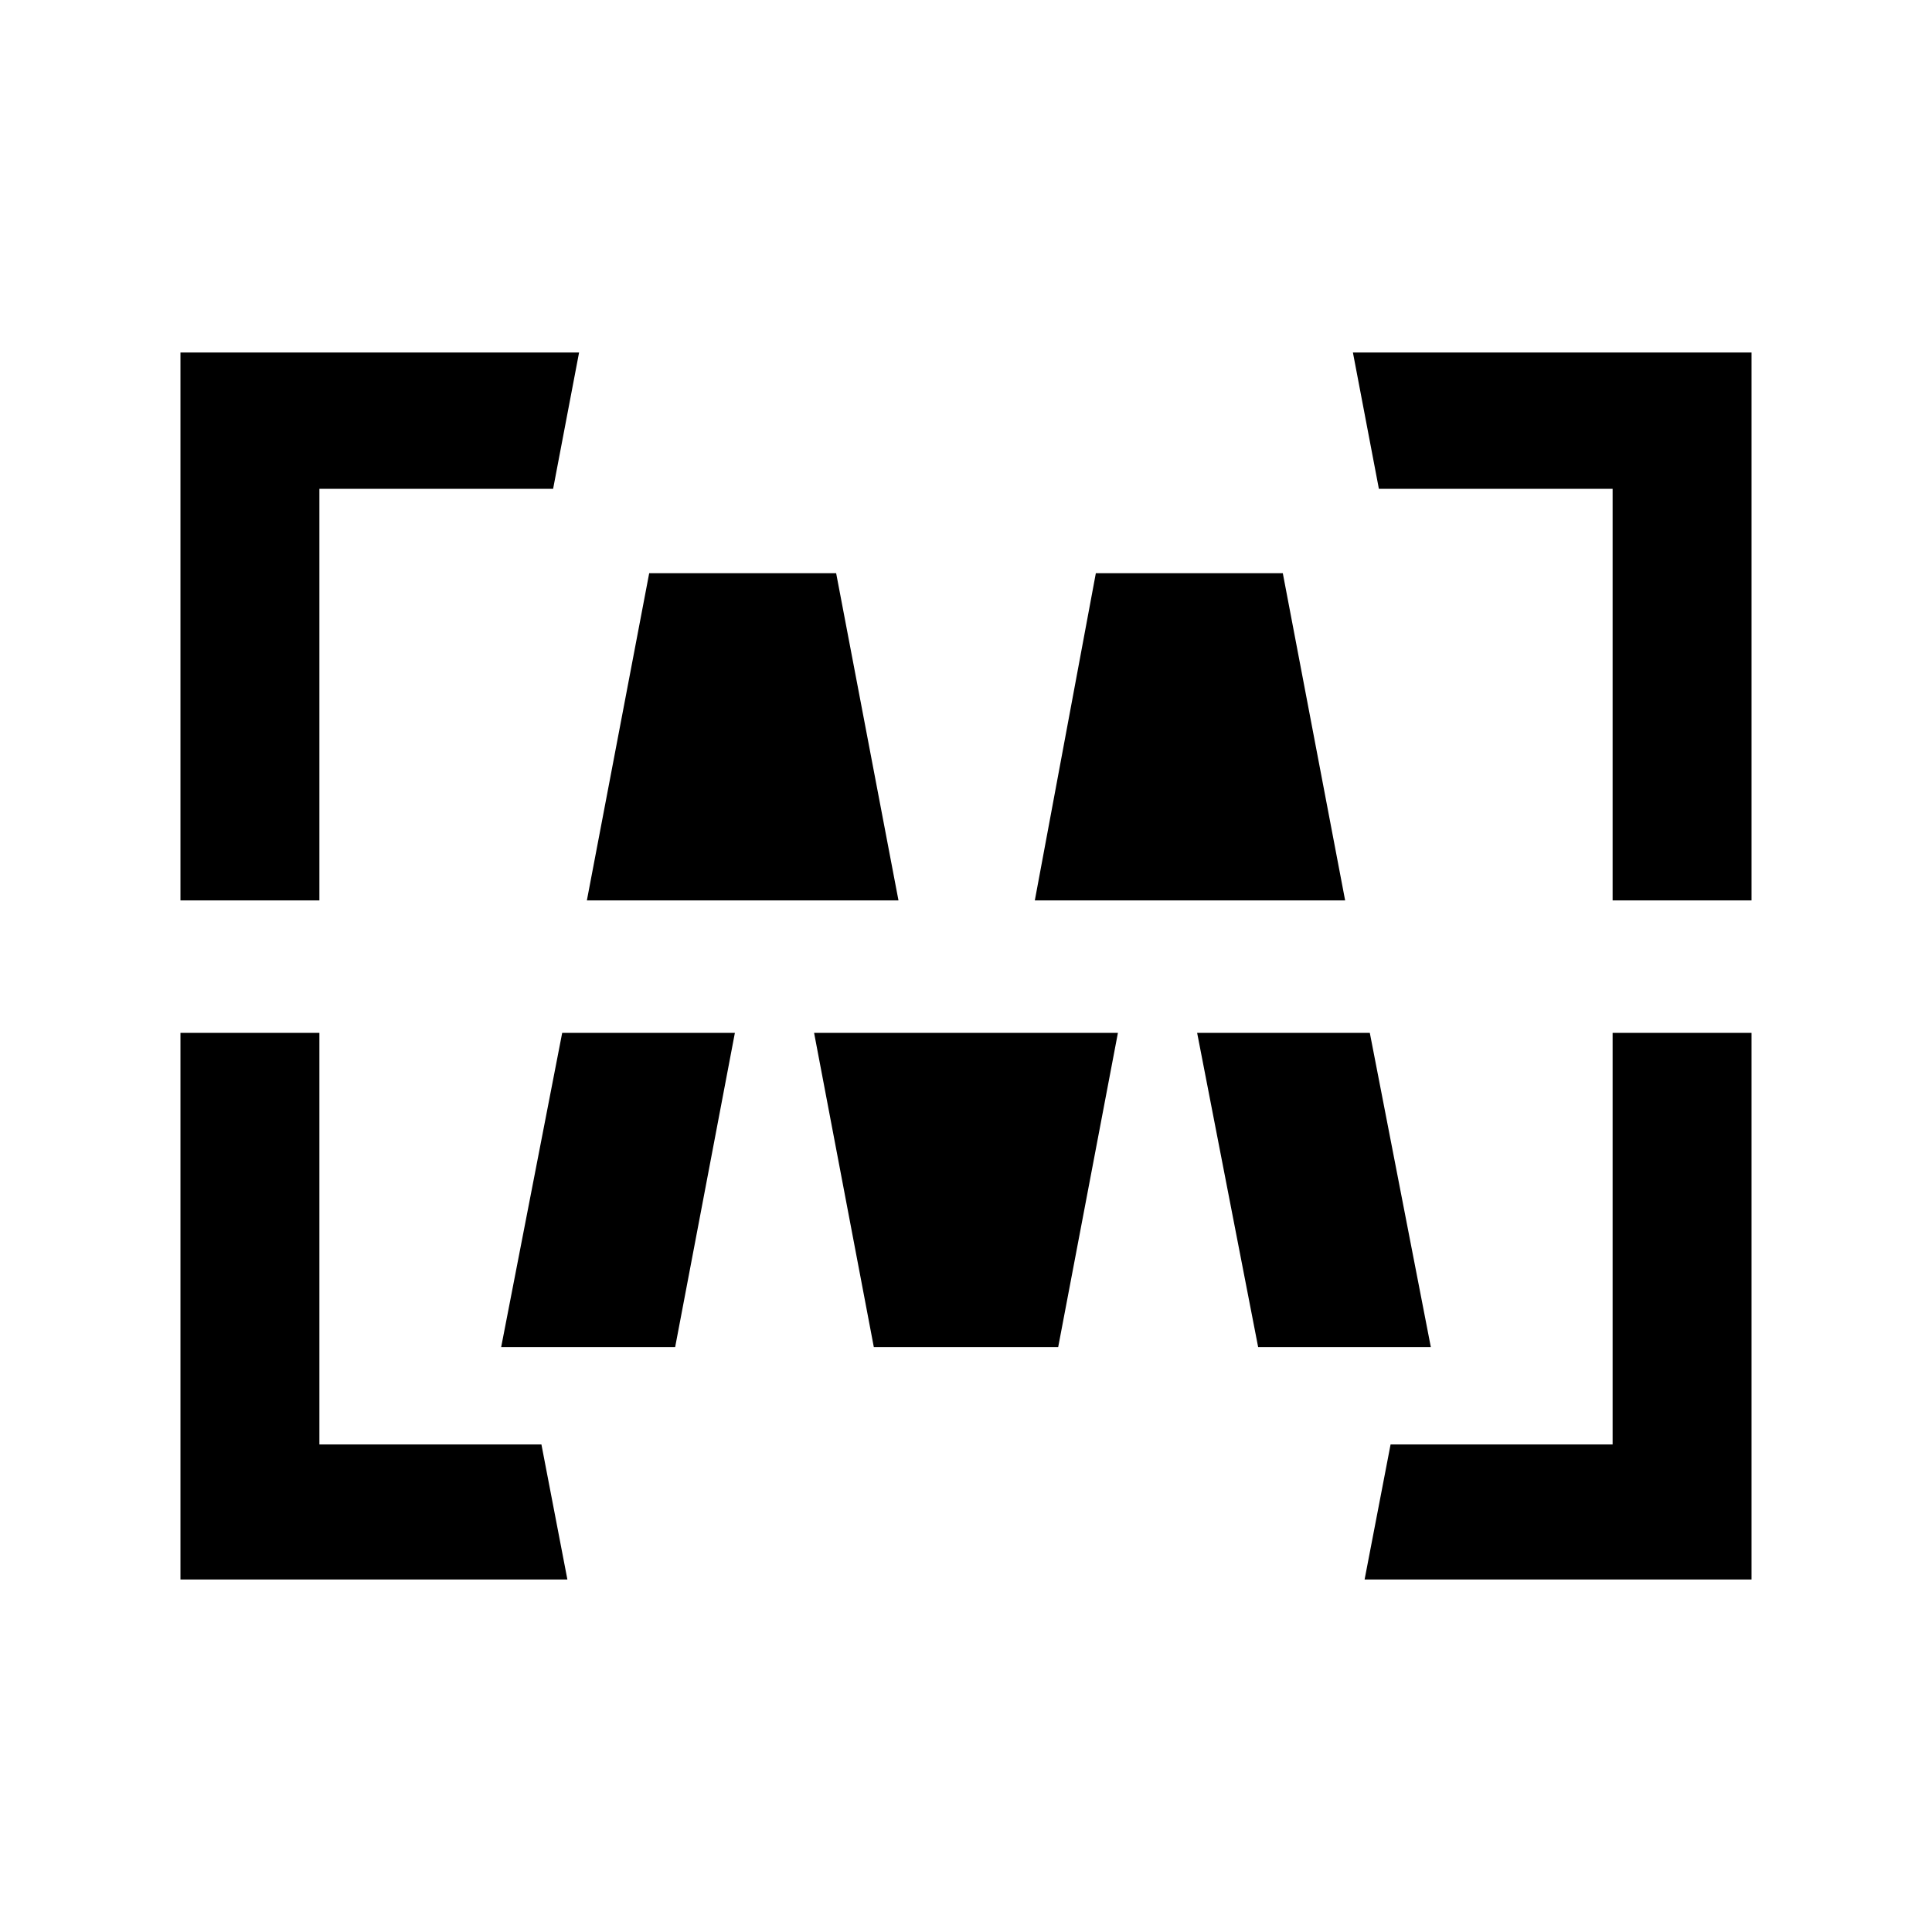 <svg xmlns="http://www.w3.org/2000/svg" width="2500" height="2500" viewBox="0 0 192.756 192.756"><g fill-rule="evenodd" clip-rule="evenodd"><path fill="#fff" d="M0 0h192.756v192.756H0V0z"/><path d="M89.642 89.836l-6.219-32.645H64.77l-6.218 32.645h31.09zM56.09 103.049l-6.088 31.349h17.359l5.959-31.349H56.09zM103.244 89.836l6.088-32.645h18.654l6.219 32.645h-30.961zM136.666 103.049l6.088 31.349h-17.229l-6.087-31.349h17.228zM105.576 134.398l5.959-31.349H81.222l5.959 31.349h18.395zM55.184 48.772l2.591-13.603h-39.77v54.667h13.861V48.772h23.318zM136.146 157.588l2.592-13.473h22.153v-41.066h13.859v54.539h-38.604zM137.572 48.772l-2.592-13.603h39.77v54.667h-13.859V48.772h-23.319zM56.609 157.588l-2.591-13.473H31.866v-41.066H18.005v54.539h38.604z"/></g></svg>